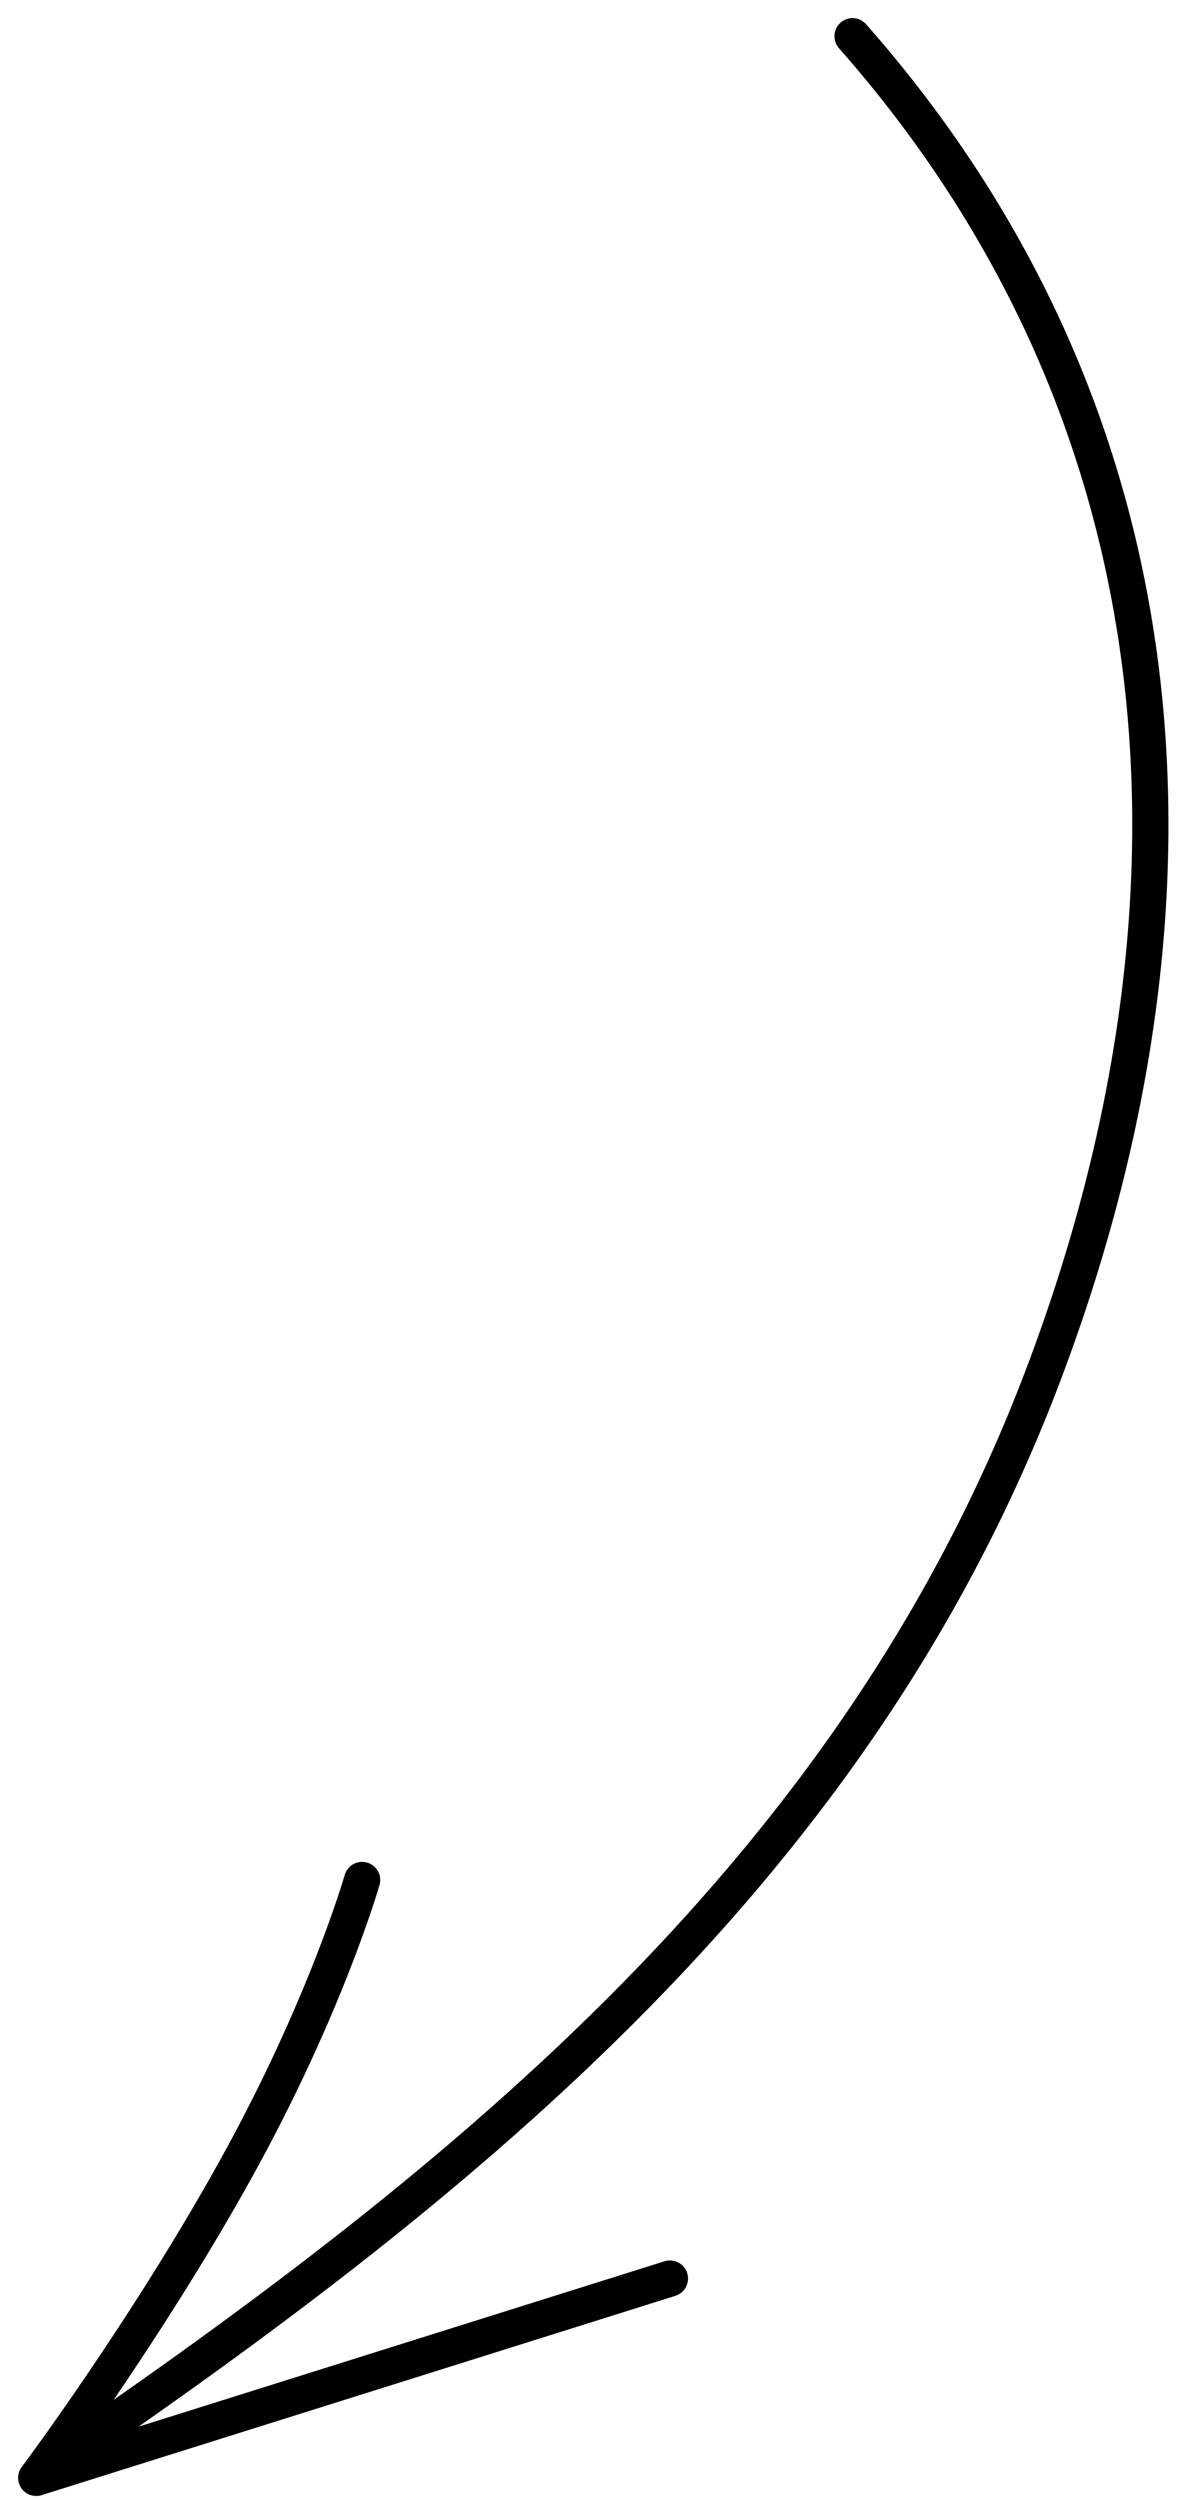 <?xml version="1.0" encoding="UTF-8"?> <svg xmlns="http://www.w3.org/2000/svg" width="33" height="69" viewBox="0 0 33 69" fill="none"> <path d="M23.543 1C32.817 11.522 33.753 24.874 28.818 37.924C23.699 51.459 13.025 60.087 1.502 67.972" stroke="black" stroke-linecap="round" stroke-linejoin="round"></path> <path d="M10 51.885C10 51.885 9 55.385 6.5 59.885C4 64.385 1 68.385 1 68.385L18.5 62.885" stroke="black" stroke-linecap="round" stroke-linejoin="round"></path> </svg> 